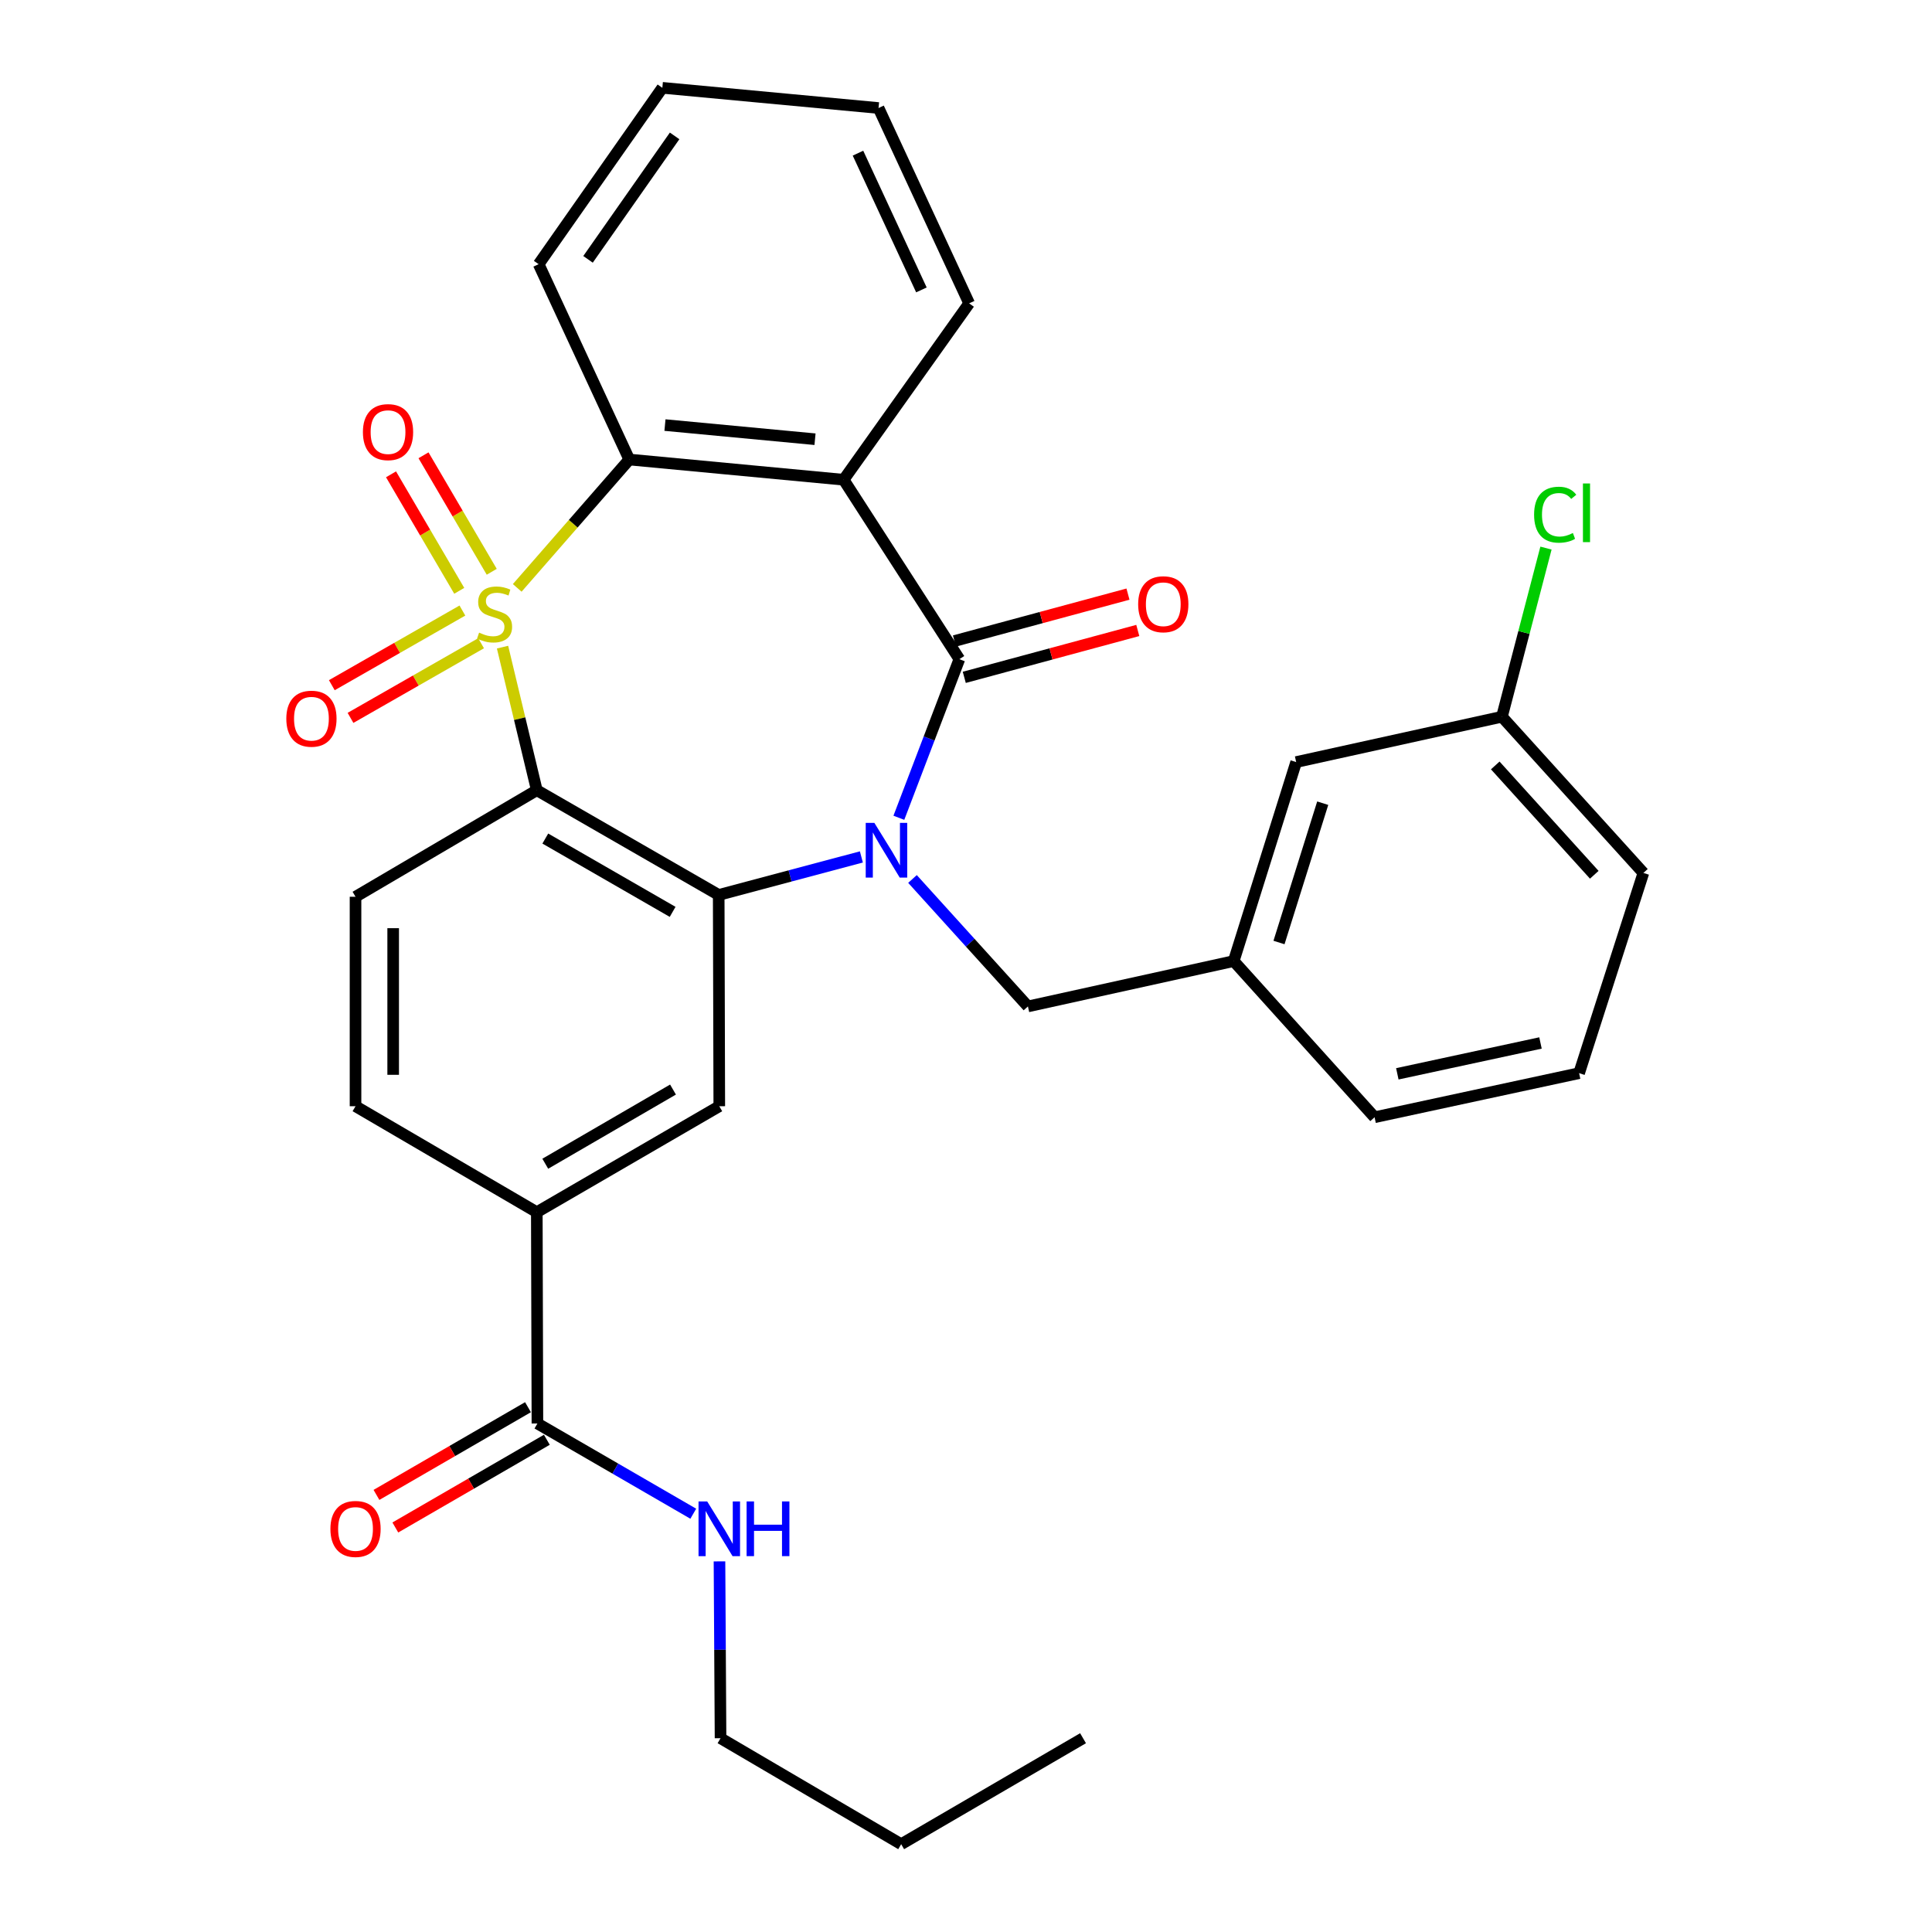 <?xml version='1.0' encoding='iso-8859-1'?>
<svg version='1.1' baseProfile='full'
              xmlns='http://www.w3.org/2000/svg'
                      xmlns:rdkit='http://www.rdkit.org/xml'
                      xmlns:xlink='http://www.w3.org/1999/xlink'
                  xml:space='preserve'
width='1000px' height='1000px' viewBox='0 0 1000 1000'>
<!-- END OF HEADER -->
<rect style='opacity:1.0;fill:#FFFFFF;stroke:none' width='1000' height='1000' x='0' y='0'> </rect>
<path class='bond-1' d='M 260.109,334.954 L 268.98,371.985' style='fill:none;fill-rule:evenodd;stroke:#CCCC00;stroke-width:6px;stroke-linecap:butt;stroke-linejoin:miter;stroke-opacity:1' />
<path class='bond-1' d='M 268.98,371.985 L 277.851,409.015' style='fill:none;fill-rule:evenodd;stroke:#000000;stroke-width:6px;stroke-linecap:butt;stroke-linejoin:miter;stroke-opacity:1' />
<path class='bond-5' d='M 267.713,304.29 L 296.714,271.07' style='fill:none;fill-rule:evenodd;stroke:#CCCC00;stroke-width:6px;stroke-linecap:butt;stroke-linejoin:miter;stroke-opacity:1' />
<path class='bond-5' d='M 296.714,271.07 L 325.715,237.85' style='fill:none;fill-rule:evenodd;stroke:#000000;stroke-width:6px;stroke-linecap:butt;stroke-linejoin:miter;stroke-opacity:1' />
<path class='bond-7' d='M 254.523,295.955 L 236.865,265.806' style='fill:none;fill-rule:evenodd;stroke:#CCCC00;stroke-width:6px;stroke-linecap:butt;stroke-linejoin:miter;stroke-opacity:1' />
<path class='bond-7' d='M 236.865,265.806 L 219.207,235.656' style='fill:none;fill-rule:evenodd;stroke:#FF0000;stroke-width:6px;stroke-linecap:butt;stroke-linejoin:miter;stroke-opacity:1' />
<path class='bond-7' d='M 237.707,305.804 L 220.049,275.654' style='fill:none;fill-rule:evenodd;stroke:#CCCC00;stroke-width:6px;stroke-linecap:butt;stroke-linejoin:miter;stroke-opacity:1' />
<path class='bond-7' d='M 220.049,275.654 L 202.392,245.505' style='fill:none;fill-rule:evenodd;stroke:#FF0000;stroke-width:6px;stroke-linecap:butt;stroke-linejoin:miter;stroke-opacity:1' />
<path class='bond-8' d='M 239.337,316.019 L 205.544,335.338' style='fill:none;fill-rule:evenodd;stroke:#CCCC00;stroke-width:6px;stroke-linecap:butt;stroke-linejoin:miter;stroke-opacity:1' />
<path class='bond-8' d='M 205.544,335.338 L 171.751,354.656' style='fill:none;fill-rule:evenodd;stroke:#FF0000;stroke-width:6px;stroke-linecap:butt;stroke-linejoin:miter;stroke-opacity:1' />
<path class='bond-8' d='M 249.008,332.937 L 215.215,352.256' style='fill:none;fill-rule:evenodd;stroke:#CCCC00;stroke-width:6px;stroke-linecap:butt;stroke-linejoin:miter;stroke-opacity:1' />
<path class='bond-8' d='M 215.215,352.256 L 181.422,371.574' style='fill:none;fill-rule:evenodd;stroke:#FF0000;stroke-width:6px;stroke-linecap:butt;stroke-linejoin:miter;stroke-opacity:1' />
<path class='bond-0' d='M 445.849,443.547 L 408.923,453.385' style='fill:none;fill-rule:evenodd;stroke:#0000FF;stroke-width:6px;stroke-linecap:butt;stroke-linejoin:miter;stroke-opacity:1' />
<path class='bond-0' d='M 408.923,453.385 L 371.998,463.223' style='fill:none;fill-rule:evenodd;stroke:#000000;stroke-width:6px;stroke-linecap:butt;stroke-linejoin:miter;stroke-opacity:1' />
<path class='bond-12' d='M 472.303,454.955 L 502.179,487.941' style='fill:none;fill-rule:evenodd;stroke:#0000FF;stroke-width:6px;stroke-linecap:butt;stroke-linejoin:miter;stroke-opacity:1' />
<path class='bond-12' d='M 502.179,487.941 L 532.055,520.927' style='fill:none;fill-rule:evenodd;stroke:#000000;stroke-width:6px;stroke-linecap:butt;stroke-linejoin:miter;stroke-opacity:1' />
<path class='bond-31' d='M 465.248,423.281 L 480.907,382.234' style='fill:none;fill-rule:evenodd;stroke:#0000FF;stroke-width:6px;stroke-linecap:butt;stroke-linejoin:miter;stroke-opacity:1' />
<path class='bond-31' d='M 480.907,382.234 L 496.566,341.188' style='fill:none;fill-rule:evenodd;stroke:#000000;stroke-width:6px;stroke-linecap:butt;stroke-linejoin:miter;stroke-opacity:1' />
<path class='bond-3' d='M 277.851,409.015 L 371.998,463.223' style='fill:none;fill-rule:evenodd;stroke:#000000;stroke-width:6px;stroke-linecap:butt;stroke-linejoin:miter;stroke-opacity:1' />
<path class='bond-3' d='M 282.25,434.034 L 348.152,471.98' style='fill:none;fill-rule:evenodd;stroke:#000000;stroke-width:6px;stroke-linecap:butt;stroke-linejoin:miter;stroke-opacity:1' />
<path class='bond-9' d='M 277.851,409.015 L 184.019,464.165' style='fill:none;fill-rule:evenodd;stroke:#000000;stroke-width:6px;stroke-linecap:butt;stroke-linejoin:miter;stroke-opacity:1' />
<path class='bond-2' d='M 496.566,341.188 L 436.664,248.308' style='fill:none;fill-rule:evenodd;stroke:#000000;stroke-width:6px;stroke-linecap:butt;stroke-linejoin:miter;stroke-opacity:1' />
<path class='bond-13' d='M 499.107,350.594 L 544.014,338.461' style='fill:none;fill-rule:evenodd;stroke:#000000;stroke-width:6px;stroke-linecap:butt;stroke-linejoin:miter;stroke-opacity:1' />
<path class='bond-13' d='M 544.014,338.461 L 588.92,326.328' style='fill:none;fill-rule:evenodd;stroke:#FF0000;stroke-width:6px;stroke-linecap:butt;stroke-linejoin:miter;stroke-opacity:1' />
<path class='bond-13' d='M 494.024,331.781 L 538.931,319.648' style='fill:none;fill-rule:evenodd;stroke:#000000;stroke-width:6px;stroke-linecap:butt;stroke-linejoin:miter;stroke-opacity:1' />
<path class='bond-13' d='M 538.931,319.648 L 583.838,307.516' style='fill:none;fill-rule:evenodd;stroke:#FF0000;stroke-width:6px;stroke-linecap:butt;stroke-linejoin:miter;stroke-opacity:1' />
<path class='bond-6' d='M 371.998,463.223 L 372.301,572.58' style='fill:none;fill-rule:evenodd;stroke:#000000;stroke-width:6px;stroke-linecap:butt;stroke-linejoin:miter;stroke-opacity:1' />
<path class='bond-4' d='M 436.664,248.308 L 325.715,237.85' style='fill:none;fill-rule:evenodd;stroke:#000000;stroke-width:6px;stroke-linecap:butt;stroke-linejoin:miter;stroke-opacity:1' />
<path class='bond-4' d='M 421.85,227.338 L 344.186,220.017' style='fill:none;fill-rule:evenodd;stroke:#000000;stroke-width:6px;stroke-linecap:butt;stroke-linejoin:miter;stroke-opacity:1' />
<path class='bond-18' d='M 436.664,248.308 L 501.633,157.02' style='fill:none;fill-rule:evenodd;stroke:#000000;stroke-width:6px;stroke-linecap:butt;stroke-linejoin:miter;stroke-opacity:1' />
<path class='bond-21' d='M 325.715,237.85 L 278.804,136.743' style='fill:none;fill-rule:evenodd;stroke:#000000;stroke-width:6px;stroke-linecap:butt;stroke-linejoin:miter;stroke-opacity:1' />
<path class='bond-33' d='M 372.301,572.58 L 277.851,627.426' style='fill:none;fill-rule:evenodd;stroke:#000000;stroke-width:6px;stroke-linecap:butt;stroke-linejoin:miter;stroke-opacity:1' />
<path class='bond-33' d='M 348.347,563.955 L 282.233,602.347' style='fill:none;fill-rule:evenodd;stroke:#000000;stroke-width:6px;stroke-linecap:butt;stroke-linejoin:miter;stroke-opacity:1' />
<path class='bond-14' d='M 184.019,464.165 L 184.019,572.58' style='fill:none;fill-rule:evenodd;stroke:#000000;stroke-width:6px;stroke-linecap:butt;stroke-linejoin:miter;stroke-opacity:1' />
<path class='bond-14' d='M 203.507,480.427 L 203.507,556.318' style='fill:none;fill-rule:evenodd;stroke:#000000;stroke-width:6px;stroke-linecap:butt;stroke-linejoin:miter;stroke-opacity:1' />
<path class='bond-10' d='M 277.851,627.426 L 184.019,572.58' style='fill:none;fill-rule:evenodd;stroke:#000000;stroke-width:6px;stroke-linecap:butt;stroke-linejoin:miter;stroke-opacity:1' />
<path class='bond-11' d='M 277.851,627.426 L 278.165,736.795' style='fill:none;fill-rule:evenodd;stroke:#000000;stroke-width:6px;stroke-linecap:butt;stroke-linejoin:miter;stroke-opacity:1' />
<path class='bond-15' d='M 273.284,728.362 L 234.071,751.062' style='fill:none;fill-rule:evenodd;stroke:#000000;stroke-width:6px;stroke-linecap:butt;stroke-linejoin:miter;stroke-opacity:1' />
<path class='bond-15' d='M 234.071,751.062 L 194.857,773.762' style='fill:none;fill-rule:evenodd;stroke:#FF0000;stroke-width:6px;stroke-linecap:butt;stroke-linejoin:miter;stroke-opacity:1' />
<path class='bond-15' d='M 283.047,745.227 L 243.834,767.927' style='fill:none;fill-rule:evenodd;stroke:#000000;stroke-width:6px;stroke-linecap:butt;stroke-linejoin:miter;stroke-opacity:1' />
<path class='bond-15' d='M 243.834,767.927 L 204.62,790.627' style='fill:none;fill-rule:evenodd;stroke:#FF0000;stroke-width:6px;stroke-linecap:butt;stroke-linejoin:miter;stroke-opacity:1' />
<path class='bond-17' d='M 278.165,736.795 L 318.503,760.148' style='fill:none;fill-rule:evenodd;stroke:#000000;stroke-width:6px;stroke-linecap:butt;stroke-linejoin:miter;stroke-opacity:1' />
<path class='bond-17' d='M 318.503,760.148 L 358.841,783.502' style='fill:none;fill-rule:evenodd;stroke:#0000FF;stroke-width:6px;stroke-linecap:butt;stroke-linejoin:miter;stroke-opacity:1' />
<path class='bond-16' d='M 532.055,520.927 L 638.565,497.456' style='fill:none;fill-rule:evenodd;stroke:#000000;stroke-width:6px;stroke-linecap:butt;stroke-linejoin:miter;stroke-opacity:1' />
<path class='bond-19' d='M 638.565,497.456 L 670.892,394.443' style='fill:none;fill-rule:evenodd;stroke:#000000;stroke-width:6px;stroke-linecap:butt;stroke-linejoin:miter;stroke-opacity:1' />
<path class='bond-19' d='M 662.007,487.839 L 684.637,415.73' style='fill:none;fill-rule:evenodd;stroke:#000000;stroke-width:6px;stroke-linecap:butt;stroke-linejoin:miter;stroke-opacity:1' />
<path class='bond-24' d='M 638.565,497.456 L 711.48,578.286' style='fill:none;fill-rule:evenodd;stroke:#000000;stroke-width:6px;stroke-linecap:butt;stroke-linejoin:miter;stroke-opacity:1' />
<path class='bond-25' d='M 372.402,808.165 L 372.676,853.932' style='fill:none;fill-rule:evenodd;stroke:#0000FF;stroke-width:6px;stroke-linecap:butt;stroke-linejoin:miter;stroke-opacity:1' />
<path class='bond-25' d='M 372.676,853.932 L 372.95,899.699' style='fill:none;fill-rule:evenodd;stroke:#000000;stroke-width:6px;stroke-linecap:butt;stroke-linejoin:miter;stroke-opacity:1' />
<path class='bond-32' d='M 501.633,157.02 L 454.733,55.913' style='fill:none;fill-rule:evenodd;stroke:#000000;stroke-width:6px;stroke-linecap:butt;stroke-linejoin:miter;stroke-opacity:1' />
<path class='bond-32' d='M 476.92,150.054 L 444.09,79.279' style='fill:none;fill-rule:evenodd;stroke:#000000;stroke-width:6px;stroke-linecap:butt;stroke-linejoin:miter;stroke-opacity:1' />
<path class='bond-20' d='M 670.892,394.443 L 777.402,370.982' style='fill:none;fill-rule:evenodd;stroke:#000000;stroke-width:6px;stroke-linecap:butt;stroke-linejoin:miter;stroke-opacity:1' />
<path class='bond-22' d='M 777.402,370.982 L 788.799,327.337' style='fill:none;fill-rule:evenodd;stroke:#000000;stroke-width:6px;stroke-linecap:butt;stroke-linejoin:miter;stroke-opacity:1' />
<path class='bond-22' d='M 788.799,327.337 L 800.196,283.692' style='fill:none;fill-rule:evenodd;stroke:#00CC00;stroke-width:6px;stroke-linecap:butt;stroke-linejoin:miter;stroke-opacity:1' />
<path class='bond-34' d='M 777.402,370.982 L 850.621,451.823' style='fill:none;fill-rule:evenodd;stroke:#000000;stroke-width:6px;stroke-linecap:butt;stroke-linejoin:miter;stroke-opacity:1' />
<path class='bond-34' d='M 773.941,396.19 L 825.194,452.779' style='fill:none;fill-rule:evenodd;stroke:#000000;stroke-width:6px;stroke-linecap:butt;stroke-linejoin:miter;stroke-opacity:1' />
<path class='bond-29' d='M 278.804,136.743 L 342.831,45.455' style='fill:none;fill-rule:evenodd;stroke:#000000;stroke-width:6px;stroke-linecap:butt;stroke-linejoin:miter;stroke-opacity:1' />
<path class='bond-29' d='M 304.363,134.239 L 349.182,70.338' style='fill:none;fill-rule:evenodd;stroke:#000000;stroke-width:6px;stroke-linecap:butt;stroke-linejoin:miter;stroke-opacity:1' />
<path class='bond-23' d='M 817.341,555.464 L 711.48,578.286' style='fill:none;fill-rule:evenodd;stroke:#000000;stroke-width:6px;stroke-linecap:butt;stroke-linejoin:miter;stroke-opacity:1' />
<path class='bond-23' d='M 797.355,539.837 L 723.253,555.812' style='fill:none;fill-rule:evenodd;stroke:#000000;stroke-width:6px;stroke-linecap:butt;stroke-linejoin:miter;stroke-opacity:1' />
<path class='bond-26' d='M 817.341,555.464 L 850.621,451.823' style='fill:none;fill-rule:evenodd;stroke:#000000;stroke-width:6px;stroke-linecap:butt;stroke-linejoin:miter;stroke-opacity:1' />
<path class='bond-27' d='M 372.95,899.699 L 466.447,954.545' style='fill:none;fill-rule:evenodd;stroke:#000000;stroke-width:6px;stroke-linecap:butt;stroke-linejoin:miter;stroke-opacity:1' />
<path class='bond-30' d='M 466.447,954.545 L 560.582,899.699' style='fill:none;fill-rule:evenodd;stroke:#000000;stroke-width:6px;stroke-linecap:butt;stroke-linejoin:miter;stroke-opacity:1' />
<path class='bond-28' d='M 454.733,55.913 L 342.831,45.455' style='fill:none;fill-rule:evenodd;stroke:#000000;stroke-width:6px;stroke-linecap:butt;stroke-linejoin:miter;stroke-opacity:1' />
<path  class='atom-0' d='M 247.982 327.447
Q 248.302 327.567, 249.622 328.127
Q 250.942 328.687, 252.382 329.047
Q 253.862 329.367, 255.302 329.367
Q 257.982 329.367, 259.542 328.087
Q 261.102 326.767, 261.102 324.487
Q 261.102 322.927, 260.302 321.967
Q 259.542 321.007, 258.342 320.487
Q 257.142 319.967, 255.142 319.367
Q 252.622 318.607, 251.102 317.887
Q 249.622 317.167, 248.542 315.647
Q 247.502 314.127, 247.502 311.567
Q 247.502 308.007, 249.902 305.807
Q 252.342 303.607, 257.142 303.607
Q 260.422 303.607, 264.142 305.167
L 263.222 308.247
Q 259.822 306.847, 257.262 306.847
Q 254.502 306.847, 252.982 308.007
Q 251.462 309.127, 251.502 311.087
Q 251.502 312.607, 252.262 313.527
Q 253.062 314.447, 254.182 314.967
Q 255.342 315.487, 257.262 316.087
Q 259.822 316.887, 261.342 317.687
Q 262.862 318.487, 263.942 320.127
Q 265.062 321.727, 265.062 324.487
Q 265.062 328.407, 262.422 330.527
Q 259.822 332.607, 255.462 332.607
Q 252.942 332.607, 251.022 332.047
Q 249.142 331.527, 246.902 330.607
L 247.982 327.447
' fill='#CCCC00'/>
<path  class='atom-1' d='M 452.576 425.927
L 461.856 440.927
Q 462.776 442.407, 464.256 445.087
Q 465.736 447.767, 465.816 447.927
L 465.816 425.927
L 469.576 425.927
L 469.576 454.247
L 465.696 454.247
L 455.736 437.847
Q 454.576 435.927, 453.336 433.727
Q 452.136 431.527, 451.776 430.847
L 451.776 454.247
L 448.096 454.247
L 448.096 425.927
L 452.576 425.927
' fill='#0000FF'/>
<path  class='atom-8' d='M 187.843 223.661
Q 187.843 216.861, 191.203 213.061
Q 194.563 209.261, 200.843 209.261
Q 207.123 209.261, 210.483 213.061
Q 213.843 216.861, 213.843 223.661
Q 213.843 230.541, 210.443 234.461
Q 207.043 238.341, 200.843 238.341
Q 194.603 238.341, 191.203 234.461
Q 187.843 230.581, 187.843 223.661
M 200.843 235.141
Q 205.163 235.141, 207.483 232.261
Q 209.843 229.341, 209.843 223.661
Q 209.843 218.101, 207.483 215.301
Q 205.163 212.461, 200.843 212.461
Q 196.523 212.461, 194.163 215.261
Q 191.843 218.061, 191.843 223.661
Q 191.843 229.381, 194.163 232.261
Q 196.523 235.141, 200.843 235.141
' fill='#FF0000'/>
<path  class='atom-9' d='M 148.197 371.993
Q 148.197 365.193, 151.557 361.393
Q 154.917 357.593, 161.197 357.593
Q 167.477 357.593, 170.837 361.393
Q 174.197 365.193, 174.197 371.993
Q 174.197 378.873, 170.797 382.793
Q 167.397 386.673, 161.197 386.673
Q 154.957 386.673, 151.557 382.793
Q 148.197 378.913, 148.197 371.993
M 161.197 383.473
Q 165.517 383.473, 167.837 380.593
Q 170.197 377.673, 170.197 371.993
Q 170.197 366.433, 167.837 363.633
Q 165.517 360.793, 161.197 360.793
Q 156.877 360.793, 154.517 363.593
Q 152.197 366.393, 152.197 371.993
Q 152.197 377.713, 154.517 380.593
Q 156.877 383.473, 161.197 383.473
' fill='#FF0000'/>
<path  class='atom-14' d='M 589.112 312.751
Q 589.112 305.951, 592.472 302.151
Q 595.832 298.351, 602.112 298.351
Q 608.392 298.351, 611.752 302.151
Q 615.112 305.951, 615.112 312.751
Q 615.112 319.631, 611.712 323.551
Q 608.312 327.431, 602.112 327.431
Q 595.872 327.431, 592.472 323.551
Q 589.112 319.671, 589.112 312.751
M 602.112 324.231
Q 606.432 324.231, 608.752 321.351
Q 611.112 318.431, 611.112 312.751
Q 611.112 307.191, 608.752 304.391
Q 606.432 301.551, 602.112 301.551
Q 597.792 301.551, 595.432 304.351
Q 593.112 307.151, 593.112 312.751
Q 593.112 318.471, 595.432 321.351
Q 597.792 324.231, 602.112 324.231
' fill='#FF0000'/>
<path  class='atom-16' d='M 171.019 791.375
Q 171.019 784.575, 174.379 780.775
Q 177.739 776.975, 184.019 776.975
Q 190.299 776.975, 193.659 780.775
Q 197.019 784.575, 197.019 791.375
Q 197.019 798.255, 193.619 802.175
Q 190.219 806.055, 184.019 806.055
Q 177.779 806.055, 174.379 802.175
Q 171.019 798.295, 171.019 791.375
M 184.019 802.855
Q 188.339 802.855, 190.659 799.975
Q 193.019 797.055, 193.019 791.375
Q 193.019 785.815, 190.659 783.015
Q 188.339 780.175, 184.019 780.175
Q 179.699 780.175, 177.339 782.975
Q 175.019 785.775, 175.019 791.375
Q 175.019 797.095, 177.339 799.975
Q 179.699 802.855, 184.019 802.855
' fill='#FF0000'/>
<path  class='atom-18' d='M 366.041 777.135
L 375.321 792.135
Q 376.241 793.615, 377.721 796.295
Q 379.201 798.975, 379.281 799.135
L 379.281 777.135
L 383.041 777.135
L 383.041 805.455
L 379.161 805.455
L 369.201 789.055
Q 368.041 787.135, 366.801 784.935
Q 365.601 782.735, 365.241 782.055
L 365.241 805.455
L 361.561 805.455
L 361.561 777.135
L 366.041 777.135
' fill='#0000FF'/>
<path  class='atom-18' d='M 386.441 777.135
L 390.281 777.135
L 390.281 789.175
L 404.761 789.175
L 404.761 777.135
L 408.601 777.135
L 408.601 805.455
L 404.761 805.455
L 404.761 792.375
L 390.281 792.375
L 390.281 805.455
L 386.441 805.455
L 386.441 777.135
' fill='#0000FF'/>
<path  class='atom-23' d='M 794.046 266.405
Q 794.046 259.365, 797.326 255.685
Q 800.646 251.965, 806.926 251.965
Q 812.766 251.965, 815.886 256.085
L 813.246 258.245
Q 810.966 255.245, 806.926 255.245
Q 802.646 255.245, 800.366 258.125
Q 798.126 260.965, 798.126 266.405
Q 798.126 272.005, 800.446 274.885
Q 802.806 277.765, 807.366 277.765
Q 810.486 277.765, 814.126 275.885
L 815.246 278.885
Q 813.766 279.845, 811.526 280.405
Q 809.286 280.965, 806.806 280.965
Q 800.646 280.965, 797.326 277.205
Q 794.046 273.445, 794.046 266.405
' fill='#00CC00'/>
<path  class='atom-23' d='M 819.326 250.245
L 823.006 250.245
L 823.006 280.605
L 819.326 280.605
L 819.326 250.245
' fill='#00CC00'/>
</svg>
